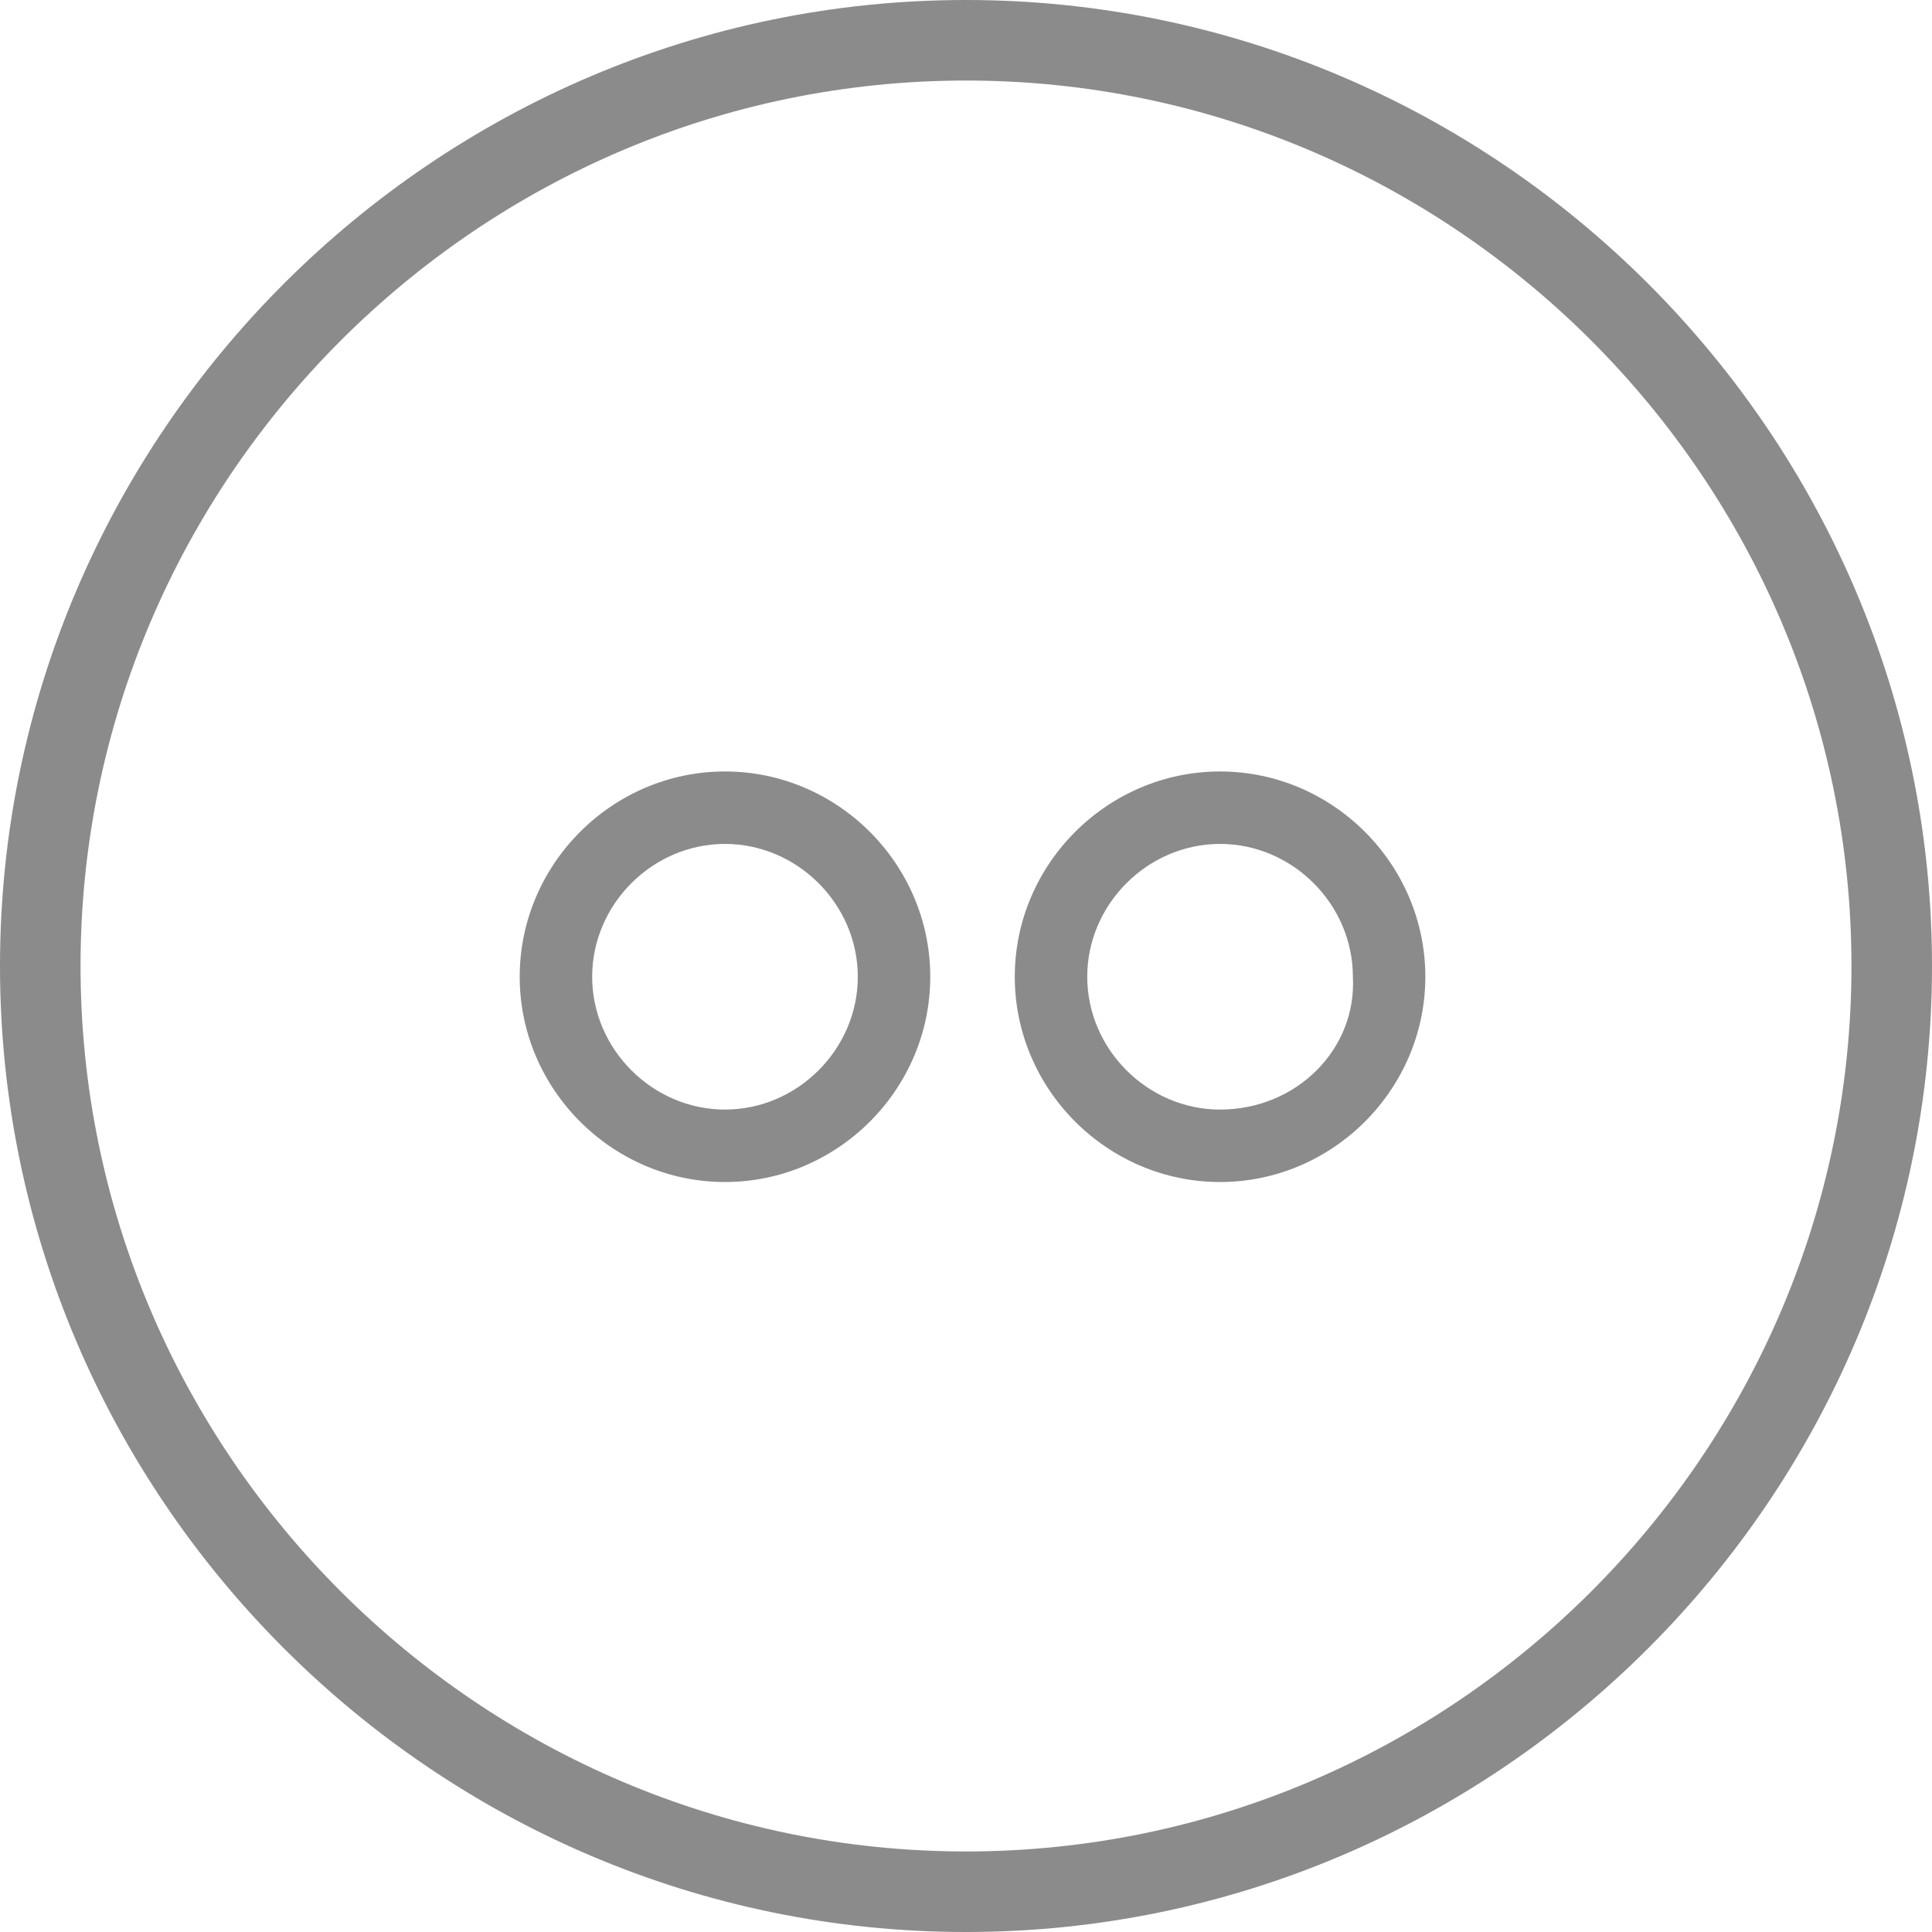 <!-- Generated by IcoMoon.io -->
<svg version="1.1" xmlns="http://www.w3.org/2000/svg" width="16" height="16" viewBox="0 0 16 16">
<title>flickr-gray</title>
<path fill="#8a8b8a" d="M6.004 6.389c-0.933 0-1.7 0.767-1.7 1.7s0.767 1.7 1.7 1.7 1.7-0.767 1.7-1.7-0.767-1.7-1.7-1.7c0 0 0 0 0 0zM6.004 9.189c-0.6 0-1.1-0.5-1.1-1.1s0.5-1.1 1.1-1.1 1.1 0.5 1.1 1.1c0 0.6-0.5 1.1-1.1 1.1z"></path>
<path fill="#8a8b8a" d="M10.104 6.389c-0.933 0-1.7 0.767-1.7 1.7s0.767 1.7 1.7 1.7 1.7-0.767 1.7-1.7-0.767-1.7-1.7-1.7v0zM10.104 9.189c-0.6 0-1.1-0.5-1.1-1.1s0.5-1.1 1.1-1.1c0.6 0 1.1 0.5 1.1 1.1 0 0 0 0 0 0 0.033 0.6-0.467 1.1-1.1 1.1z"></path>
<path fill="#8a8b8a" d="M8 16c-4.4 0-8-3.6-8-8s3.6-8 8-8 8 3.6 8 8-3.6 8-8 8zM8 0.667c-4.033 0-7.333 3.3-7.333 7.333s3.3 7.333 7.333 7.333 7.333-3.3 7.333-7.333-3.3-7.333-7.333-7.333z"></path>
</svg>
